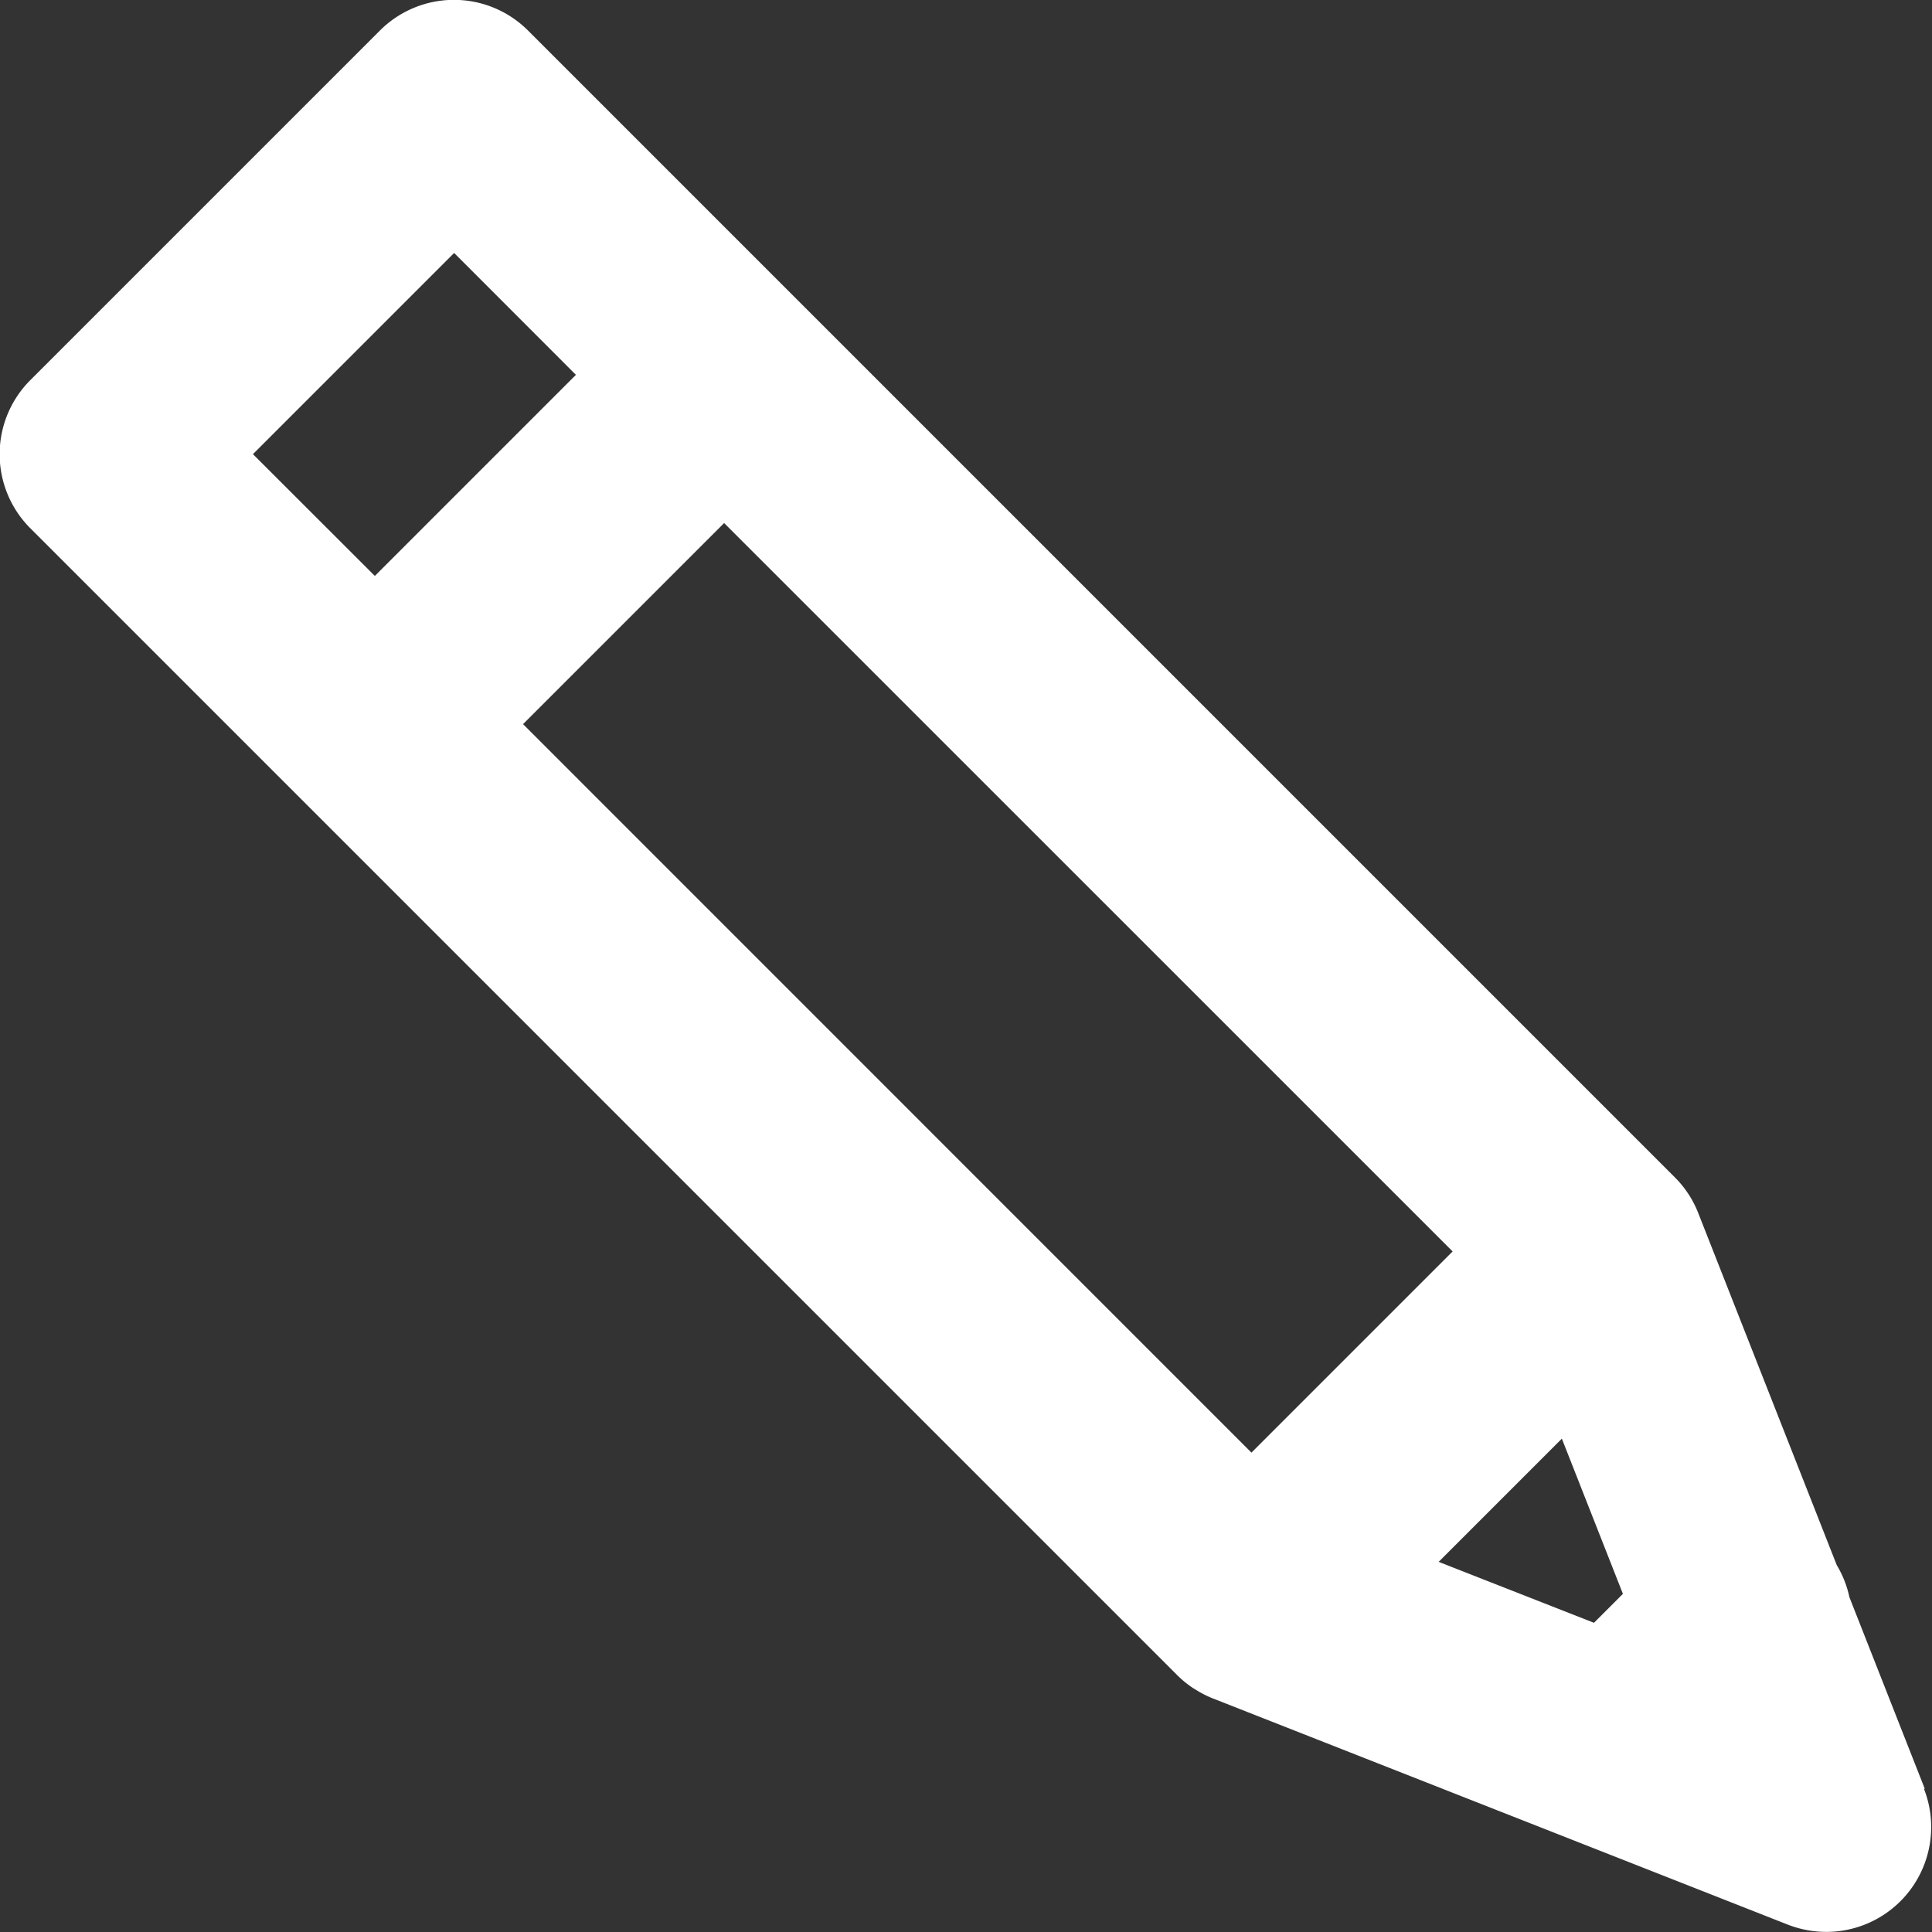 <svg xmlns="http://www.w3.org/2000/svg" viewBox="0 0 176.89 176.89"><rect x="0" y="0" width="176.89" height="176.89" fill="#333333" stroke="none"/><defs><style>.cls-1{fill:#fff}</style></defs><title>penMiddel 1ster</title><g id="Laag_2" data-name="Laag 2"><path class="cls-1" d="M176.23 163.78l-6.9-17.54a9.6 9.6 0 0 0-1.16-2.94l-12.68-32.23a9.51 9.51 0 0 0-2.14-3.27l-105-105a9.59 9.59 0 0 0-13.57 0l-32 32a9.59 9.59 0 0 0 0 13.57l105 105a9.31 9.31 0 0 0 1.52 1.23l.14.08a9.35 9.35 0 0 0 1.57.81l33.58 13.21 19.11 7.52a9.75 9.75 0 0 0 3.51.66 9.6 9.6 0 0 0 8.94-13.11zM131.72 143L143 131.72l5.59 14.21-2.65 2.65zM47.89 66.3L66.3 47.89l66.7 66.69L114.58 133zm-6.31-43.14l11.15 11.16-18.41 18.41-11.16-11.15z" id="Layer_1" data-name="Layer 1"/></g></svg>